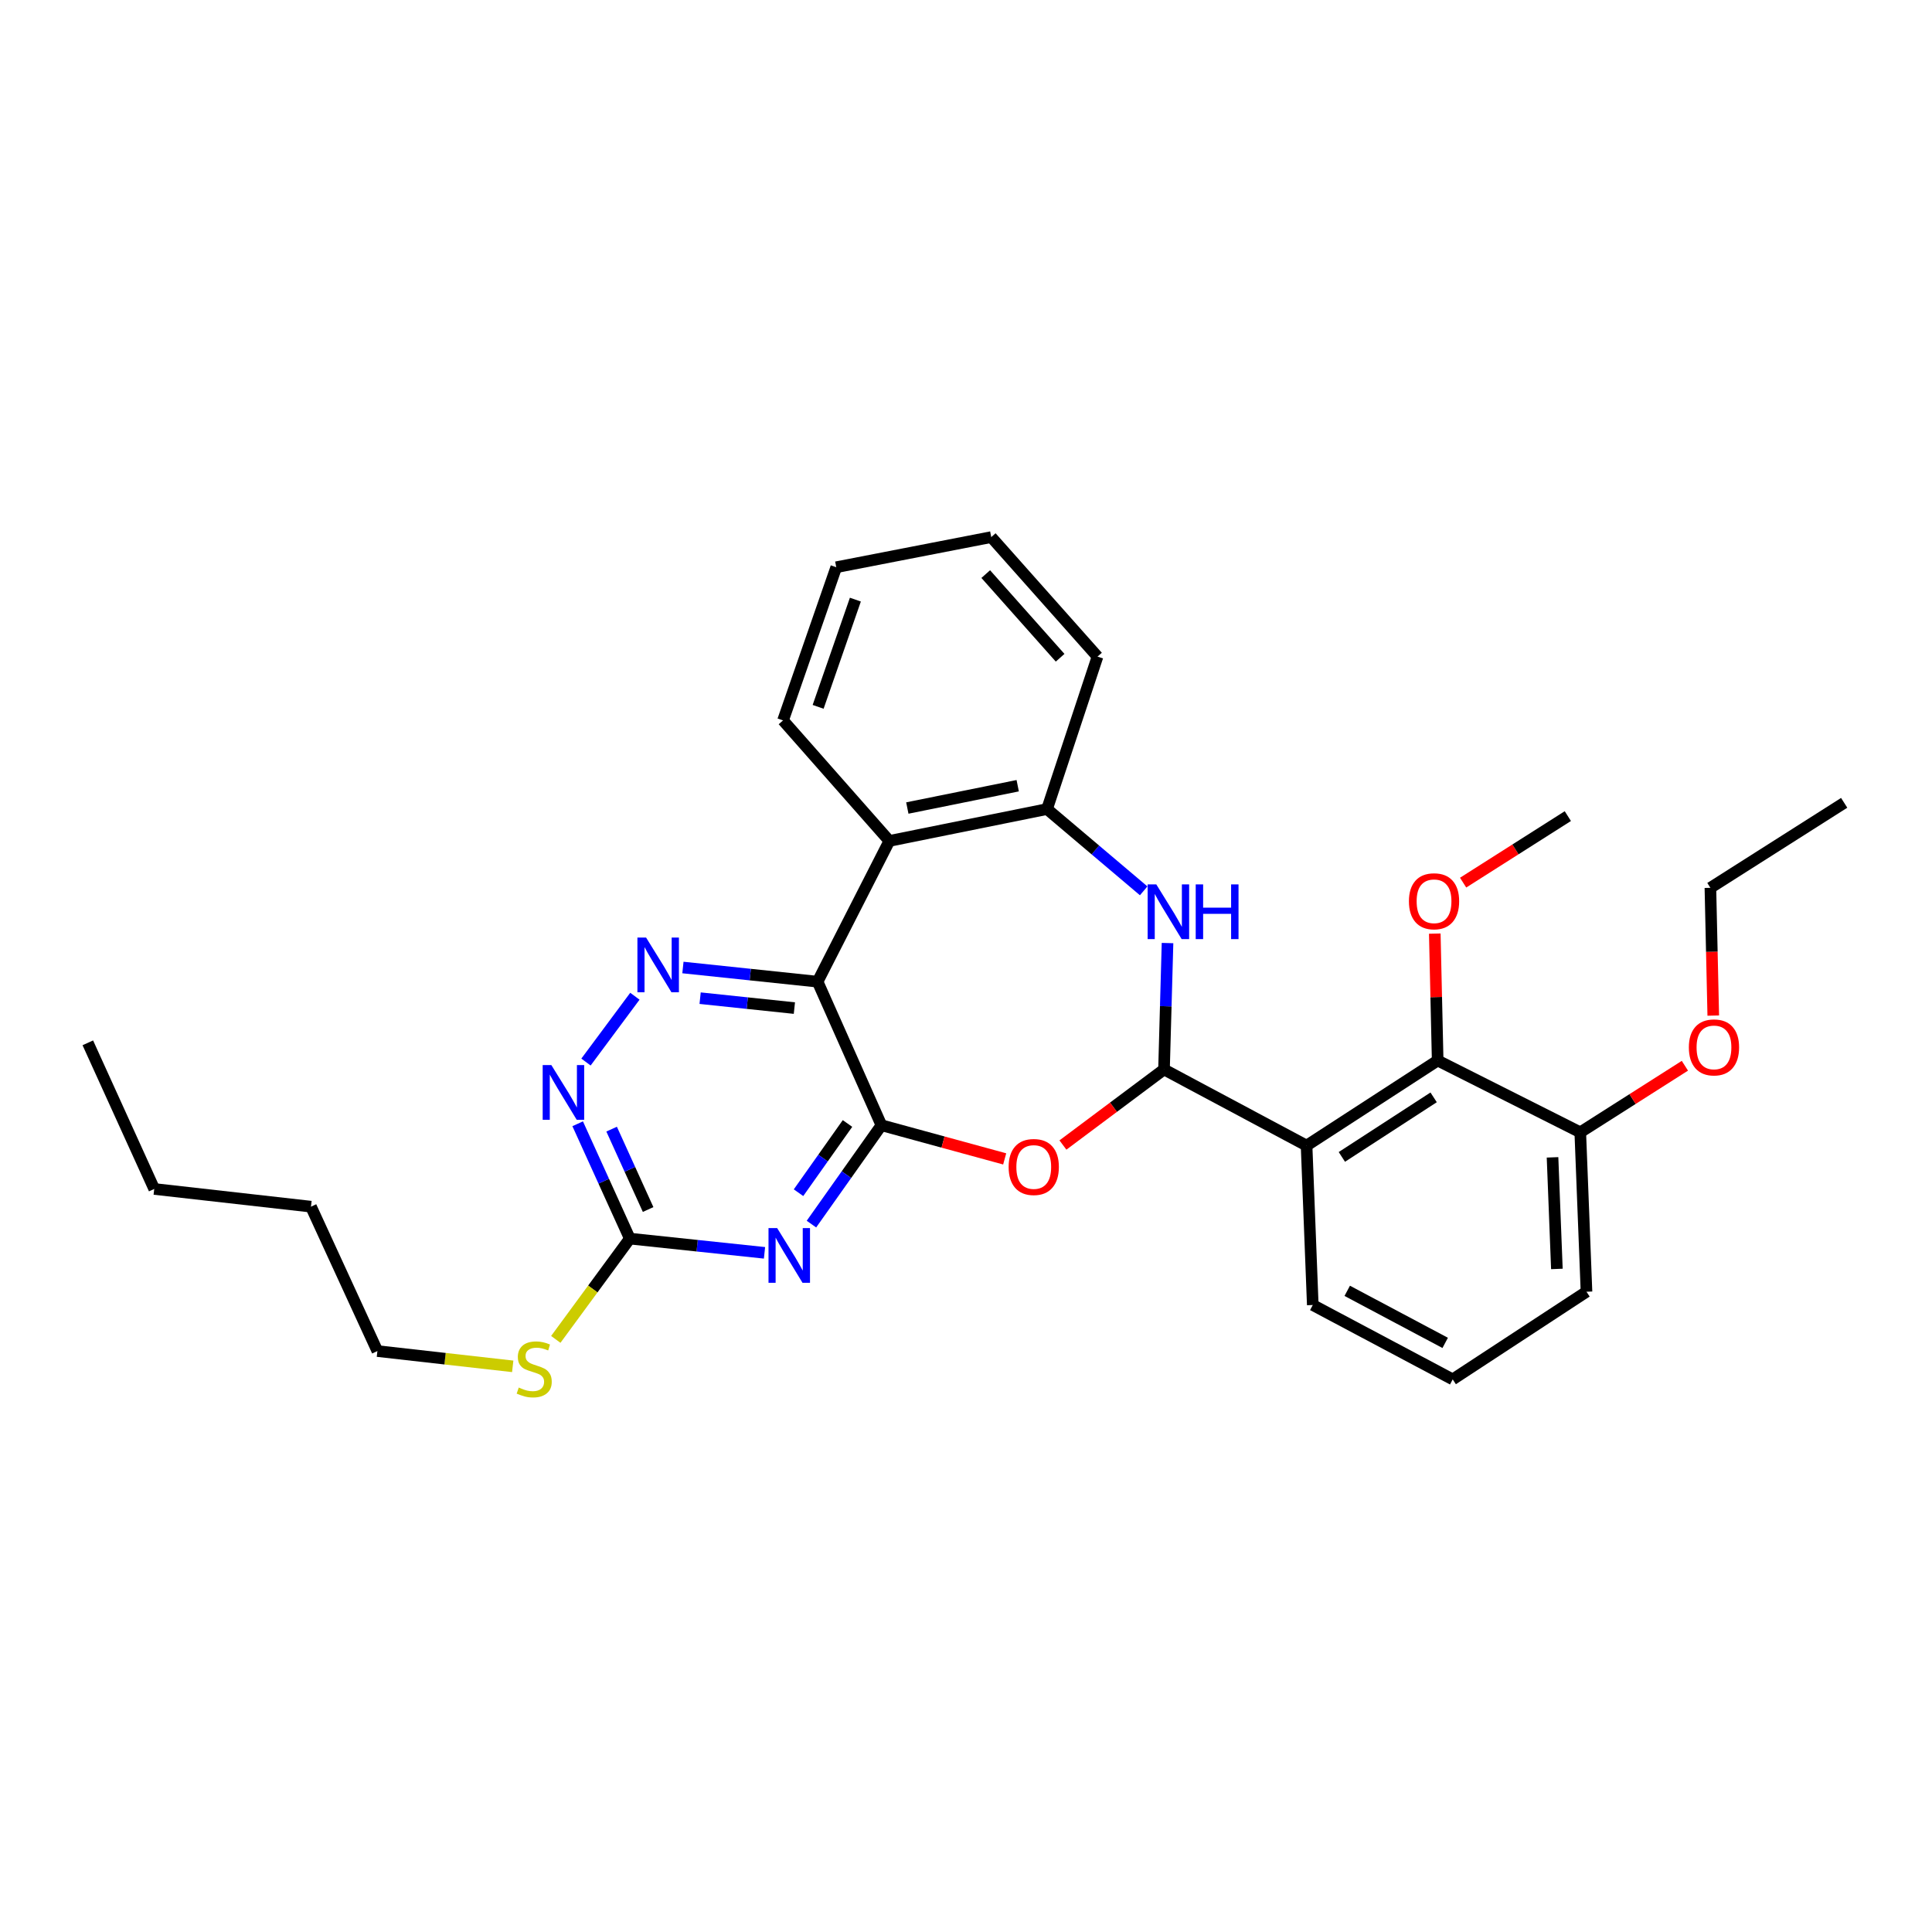 <?xml version='1.0' encoding='iso-8859-1'?>
<svg version='1.1' baseProfile='full'
              xmlns='http://www.w3.org/2000/svg'
                      xmlns:rdkit='http://www.rdkit.org/xml'
                      xmlns:xlink='http://www.w3.org/1999/xlink'
                  xml:space='preserve'
width='1000px' height='1000px' viewBox='0 0 1000 1000'>
<!-- END OF HEADER -->
<rect style='opacity:1.0;fill:#FFFFFF;stroke:none' width='1000' height='1000' x='0' y='0'> </rect>
<path class='bond-0' d='M 456.219,582.416 L 423.181,508.113' style='fill:none;fill-rule:evenodd;stroke:#000000;stroke-width:6px;stroke-linecap:butt;stroke-linejoin:miter;stroke-opacity:1' />
<path class='bond-2' d='M 456.219,582.416 L 438.109,608.006' style='fill:none;fill-rule:evenodd;stroke:#000000;stroke-width:6px;stroke-linecap:butt;stroke-linejoin:miter;stroke-opacity:1' />
<path class='bond-2' d='M 438.109,608.006 L 420,633.596' style='fill:none;fill-rule:evenodd;stroke:#0000FF;stroke-width:6px;stroke-linecap:butt;stroke-linejoin:miter;stroke-opacity:1' />
<path class='bond-2' d='M 438.662,581.513 L 425.986,599.427' style='fill:none;fill-rule:evenodd;stroke:#000000;stroke-width:6px;stroke-linecap:butt;stroke-linejoin:miter;stroke-opacity:1' />
<path class='bond-2' d='M 425.986,599.427 L 413.309,617.34' style='fill:none;fill-rule:evenodd;stroke:#0000FF;stroke-width:6px;stroke-linecap:butt;stroke-linejoin:miter;stroke-opacity:1' />
<path class='bond-3' d='M 456.219,582.416 L 488.122,591.13' style='fill:none;fill-rule:evenodd;stroke:#000000;stroke-width:6px;stroke-linecap:butt;stroke-linejoin:miter;stroke-opacity:1' />
<path class='bond-3' d='M 488.122,591.13 L 520.024,599.843' style='fill:none;fill-rule:evenodd;stroke:#FF0000;stroke-width:6px;stroke-linecap:butt;stroke-linejoin:miter;stroke-opacity:1' />
<path class='bond-6' d='M 423.181,508.113 L 388.332,504.447' style='fill:none;fill-rule:evenodd;stroke:#000000;stroke-width:6px;stroke-linecap:butt;stroke-linejoin:miter;stroke-opacity:1' />
<path class='bond-6' d='M 388.332,504.447 L 353.482,500.781' style='fill:none;fill-rule:evenodd;stroke:#0000FF;stroke-width:6px;stroke-linecap:butt;stroke-linejoin:miter;stroke-opacity:1' />
<path class='bond-6' d='M 411.172,521.784 L 386.778,519.218' style='fill:none;fill-rule:evenodd;stroke:#000000;stroke-width:6px;stroke-linecap:butt;stroke-linejoin:miter;stroke-opacity:1' />
<path class='bond-6' d='M 386.778,519.218 L 362.383,516.652' style='fill:none;fill-rule:evenodd;stroke:#0000FF;stroke-width:6px;stroke-linecap:butt;stroke-linejoin:miter;stroke-opacity:1' />
<path class='bond-7' d='M 423.181,508.113 L 460.328,435.263' style='fill:none;fill-rule:evenodd;stroke:#000000;stroke-width:6px;stroke-linecap:butt;stroke-linejoin:miter;stroke-opacity:1' />
<path class='bond-1' d='M 602.489,553.545 L 576.331,573.102' style='fill:none;fill-rule:evenodd;stroke:#000000;stroke-width:6px;stroke-linecap:butt;stroke-linejoin:miter;stroke-opacity:1' />
<path class='bond-1' d='M 576.331,573.102 L 550.172,592.659' style='fill:none;fill-rule:evenodd;stroke:#FF0000;stroke-width:6px;stroke-linecap:butt;stroke-linejoin:miter;stroke-opacity:1' />
<path class='bond-4' d='M 602.489,553.545 L 676.28,592.961' style='fill:none;fill-rule:evenodd;stroke:#000000;stroke-width:6px;stroke-linecap:butt;stroke-linejoin:miter;stroke-opacity:1' />
<path class='bond-5' d='M 602.489,553.545 L 603.398,520.835' style='fill:none;fill-rule:evenodd;stroke:#000000;stroke-width:6px;stroke-linecap:butt;stroke-linejoin:miter;stroke-opacity:1' />
<path class='bond-5' d='M 603.398,520.835 L 604.308,488.125' style='fill:none;fill-rule:evenodd;stroke:#0000FF;stroke-width:6px;stroke-linecap:butt;stroke-linejoin:miter;stroke-opacity:1' />
<path class='bond-8' d='M 395.704,648.466 L 360.846,644.783' style='fill:none;fill-rule:evenodd;stroke:#0000FF;stroke-width:6px;stroke-linecap:butt;stroke-linejoin:miter;stroke-opacity:1' />
<path class='bond-8' d='M 360.846,644.783 L 325.989,641.099' style='fill:none;fill-rule:evenodd;stroke:#000000;stroke-width:6px;stroke-linecap:butt;stroke-linejoin:miter;stroke-opacity:1' />
<path class='bond-11' d='M 676.28,592.961 L 744.138,548.924' style='fill:none;fill-rule:evenodd;stroke:#000000;stroke-width:6px;stroke-linecap:butt;stroke-linejoin:miter;stroke-opacity:1' />
<path class='bond-11' d='M 694.544,598.814 L 742.045,567.988' style='fill:none;fill-rule:evenodd;stroke:#000000;stroke-width:6px;stroke-linecap:butt;stroke-linejoin:miter;stroke-opacity:1' />
<path class='bond-15' d='M 676.28,592.961 L 679.49,675.474' style='fill:none;fill-rule:evenodd;stroke:#000000;stroke-width:6px;stroke-linecap:butt;stroke-linejoin:miter;stroke-opacity:1' />
<path class='bond-31' d='M 591.961,461.093 L 566.955,439.931' style='fill:none;fill-rule:evenodd;stroke:#0000FF;stroke-width:6px;stroke-linecap:butt;stroke-linejoin:miter;stroke-opacity:1' />
<path class='bond-31' d='M 566.955,439.931 L 541.949,418.769' style='fill:none;fill-rule:evenodd;stroke:#000000;stroke-width:6px;stroke-linecap:butt;stroke-linejoin:miter;stroke-opacity:1' />
<path class='bond-30' d='M 328.619,515.649 L 303.305,549.716' style='fill:none;fill-rule:evenodd;stroke:#0000FF;stroke-width:6px;stroke-linecap:butt;stroke-linejoin:miter;stroke-opacity:1' />
<path class='bond-9' d='M 460.328,435.263 L 541.949,418.769' style='fill:none;fill-rule:evenodd;stroke:#000000;stroke-width:6px;stroke-linecap:butt;stroke-linejoin:miter;stroke-opacity:1' />
<path class='bond-9' d='M 469.629,418.231 L 526.764,406.685' style='fill:none;fill-rule:evenodd;stroke:#000000;stroke-width:6px;stroke-linecap:butt;stroke-linejoin:miter;stroke-opacity:1' />
<path class='bond-16' d='M 460.328,435.263 L 405.3,372.883' style='fill:none;fill-rule:evenodd;stroke:#000000;stroke-width:6px;stroke-linecap:butt;stroke-linejoin:miter;stroke-opacity:1' />
<path class='bond-10' d='M 325.989,641.099 L 312.496,611.382' style='fill:none;fill-rule:evenodd;stroke:#000000;stroke-width:6px;stroke-linecap:butt;stroke-linejoin:miter;stroke-opacity:1' />
<path class='bond-10' d='M 312.496,611.382 L 299.003,581.664' style='fill:none;fill-rule:evenodd;stroke:#0000FF;stroke-width:6px;stroke-linecap:butt;stroke-linejoin:miter;stroke-opacity:1' />
<path class='bond-10' d='M 335.465,626.044 L 326.02,605.241' style='fill:none;fill-rule:evenodd;stroke:#000000;stroke-width:6px;stroke-linecap:butt;stroke-linejoin:miter;stroke-opacity:1' />
<path class='bond-10' d='M 326.02,605.241 L 316.575,584.439' style='fill:none;fill-rule:evenodd;stroke:#0000FF;stroke-width:6px;stroke-linecap:butt;stroke-linejoin:miter;stroke-opacity:1' />
<path class='bond-13' d='M 325.989,641.099 L 306.833,667.181' style='fill:none;fill-rule:evenodd;stroke:#000000;stroke-width:6px;stroke-linecap:butt;stroke-linejoin:miter;stroke-opacity:1' />
<path class='bond-13' d='M 306.833,667.181 L 287.676,693.263' style='fill:none;fill-rule:evenodd;stroke:#CCCC00;stroke-width:6px;stroke-linecap:butt;stroke-linejoin:miter;stroke-opacity:1' />
<path class='bond-18' d='M 541.949,418.769 L 568.065,339.862' style='fill:none;fill-rule:evenodd;stroke:#000000;stroke-width:6px;stroke-linecap:butt;stroke-linejoin:miter;stroke-opacity:1' />
<path class='bond-12' d='M 744.138,548.924 L 817.946,586.088' style='fill:none;fill-rule:evenodd;stroke:#000000;stroke-width:6px;stroke-linecap:butt;stroke-linejoin:miter;stroke-opacity:1' />
<path class='bond-14' d='M 744.138,548.924 L 743.389,516.079' style='fill:none;fill-rule:evenodd;stroke:#000000;stroke-width:6px;stroke-linecap:butt;stroke-linejoin:miter;stroke-opacity:1' />
<path class='bond-14' d='M 743.389,516.079 L 742.641,483.235' style='fill:none;fill-rule:evenodd;stroke:#FF0000;stroke-width:6px;stroke-linecap:butt;stroke-linejoin:miter;stroke-opacity:1' />
<path class='bond-17' d='M 817.946,586.088 L 845.022,568.858' style='fill:none;fill-rule:evenodd;stroke:#000000;stroke-width:6px;stroke-linecap:butt;stroke-linejoin:miter;stroke-opacity:1' />
<path class='bond-17' d='M 845.022,568.858 L 872.098,551.628' style='fill:none;fill-rule:evenodd;stroke:#FF0000;stroke-width:6px;stroke-linecap:butt;stroke-linejoin:miter;stroke-opacity:1' />
<path class='bond-33' d='M 817.946,586.088 L 821.164,668.6' style='fill:none;fill-rule:evenodd;stroke:#000000;stroke-width:6px;stroke-linecap:butt;stroke-linejoin:miter;stroke-opacity:1' />
<path class='bond-33' d='M 803.588,599.043 L 805.84,656.802' style='fill:none;fill-rule:evenodd;stroke:#000000;stroke-width:6px;stroke-linecap:butt;stroke-linejoin:miter;stroke-opacity:1' />
<path class='bond-21' d='M 265.384,707.215 L 230.361,703.264' style='fill:none;fill-rule:evenodd;stroke:#CCCC00;stroke-width:6px;stroke-linecap:butt;stroke-linejoin:miter;stroke-opacity:1' />
<path class='bond-21' d='M 230.361,703.264 L 195.339,699.312' style='fill:none;fill-rule:evenodd;stroke:#000000;stroke-width:6px;stroke-linecap:butt;stroke-linejoin:miter;stroke-opacity:1' />
<path class='bond-23' d='M 757.308,456.85 L 784.409,439.633' style='fill:none;fill-rule:evenodd;stroke:#FF0000;stroke-width:6px;stroke-linecap:butt;stroke-linejoin:miter;stroke-opacity:1' />
<path class='bond-23' d='M 784.409,439.633 L 811.51,422.416' style='fill:none;fill-rule:evenodd;stroke:#000000;stroke-width:6px;stroke-linecap:butt;stroke-linejoin:miter;stroke-opacity:1' />
<path class='bond-19' d='M 679.49,675.474 L 751.919,713.966' style='fill:none;fill-rule:evenodd;stroke:#000000;stroke-width:6px;stroke-linecap:butt;stroke-linejoin:miter;stroke-opacity:1' />
<path class='bond-19' d='M 697.324,668.132 L 748.025,695.077' style='fill:none;fill-rule:evenodd;stroke:#000000;stroke-width:6px;stroke-linecap:butt;stroke-linejoin:miter;stroke-opacity:1' />
<path class='bond-26' d='M 405.3,372.883 L 432.843,293.597' style='fill:none;fill-rule:evenodd;stroke:#000000;stroke-width:6px;stroke-linecap:butt;stroke-linejoin:miter;stroke-opacity:1' />
<path class='bond-26' d='M 423.462,365.864 L 442.741,310.364' style='fill:none;fill-rule:evenodd;stroke:#000000;stroke-width:6px;stroke-linecap:butt;stroke-linejoin:miter;stroke-opacity:1' />
<path class='bond-22' d='M 886.782,525.667 L 886.042,492.603' style='fill:none;fill-rule:evenodd;stroke:#FF0000;stroke-width:6px;stroke-linecap:butt;stroke-linejoin:miter;stroke-opacity:1' />
<path class='bond-22' d='M 886.042,492.603 L 885.301,459.538' style='fill:none;fill-rule:evenodd;stroke:#000000;stroke-width:6px;stroke-linecap:butt;stroke-linejoin:miter;stroke-opacity:1' />
<path class='bond-32' d='M 568.065,339.862 L 513.07,278.002' style='fill:none;fill-rule:evenodd;stroke:#000000;stroke-width:6px;stroke-linecap:butt;stroke-linejoin:miter;stroke-opacity:1' />
<path class='bond-32' d='M 548.715,340.451 L 510.219,297.149' style='fill:none;fill-rule:evenodd;stroke:#000000;stroke-width:6px;stroke-linecap:butt;stroke-linejoin:miter;stroke-opacity:1' />
<path class='bond-20' d='M 751.919,713.966 L 821.164,668.6' style='fill:none;fill-rule:evenodd;stroke:#000000;stroke-width:6px;stroke-linecap:butt;stroke-linejoin:miter;stroke-opacity:1' />
<path class='bond-24' d='M 195.339,699.312 L 160.964,624.563' style='fill:none;fill-rule:evenodd;stroke:#000000;stroke-width:6px;stroke-linecap:butt;stroke-linejoin:miter;stroke-opacity:1' />
<path class='bond-28' d='M 885.301,459.538 L 954.545,415.542' style='fill:none;fill-rule:evenodd;stroke:#000000;stroke-width:6px;stroke-linecap:butt;stroke-linejoin:miter;stroke-opacity:1' />
<path class='bond-25' d='M 160.964,624.563 L 79.829,615.405' style='fill:none;fill-rule:evenodd;stroke:#000000;stroke-width:6px;stroke-linecap:butt;stroke-linejoin:miter;stroke-opacity:1' />
<path class='bond-29' d='M 79.829,615.405 L 45.455,539.765' style='fill:none;fill-rule:evenodd;stroke:#000000;stroke-width:6px;stroke-linecap:butt;stroke-linejoin:miter;stroke-opacity:1' />
<path class='bond-27' d='M 432.843,293.597 L 513.07,278.002' style='fill:none;fill-rule:evenodd;stroke:#000000;stroke-width:6px;stroke-linecap:butt;stroke-linejoin:miter;stroke-opacity:1' />
<path  class='atom-3' d='M 402.258 635.661
L 411.538 650.661
Q 412.458 652.141, 413.938 654.821
Q 415.418 657.501, 415.498 657.661
L 415.498 635.661
L 419.258 635.661
L 419.258 663.981
L 415.378 663.981
L 405.418 647.581
Q 404.258 645.661, 403.018 643.461
Q 401.818 641.261, 401.458 640.581
L 401.458 663.981
L 397.778 663.981
L 397.778 635.661
L 402.258 635.661
' fill='#0000FF'/>
<path  class='atom-4' d='M 522.068 604.032
Q 522.068 597.232, 525.428 593.432
Q 528.788 589.632, 535.068 589.632
Q 541.348 589.632, 544.708 593.432
Q 548.068 597.232, 548.068 604.032
Q 548.068 610.912, 544.668 614.832
Q 541.268 618.712, 535.068 618.712
Q 528.828 618.712, 525.428 614.832
Q 522.068 610.952, 522.068 604.032
M 535.068 615.512
Q 539.388 615.512, 541.708 612.632
Q 544.068 609.712, 544.068 604.032
Q 544.068 598.472, 541.708 595.672
Q 539.388 592.832, 535.068 592.832
Q 530.748 592.832, 528.388 595.632
Q 526.068 598.432, 526.068 604.032
Q 526.068 609.752, 528.388 612.632
Q 530.748 615.512, 535.068 615.512
' fill='#FF0000'/>
<path  class='atom-6' d='M 598.498 457.763
L 607.778 472.763
Q 608.698 474.243, 610.178 476.923
Q 611.658 479.603, 611.738 479.763
L 611.738 457.763
L 615.498 457.763
L 615.498 486.083
L 611.618 486.083
L 601.658 469.683
Q 600.498 467.763, 599.258 465.563
Q 598.058 463.363, 597.698 462.683
L 597.698 486.083
L 594.018 486.083
L 594.018 457.763
L 598.498 457.763
' fill='#0000FF'/>
<path  class='atom-6' d='M 618.898 457.763
L 622.738 457.763
L 622.738 469.803
L 637.218 469.803
L 637.218 457.763
L 641.058 457.763
L 641.058 486.083
L 637.218 486.083
L 637.218 473.003
L 622.738 473.003
L 622.738 486.083
L 618.898 486.083
L 618.898 457.763
' fill='#0000FF'/>
<path  class='atom-7' d='M 334.408 485.273
L 343.688 500.273
Q 344.608 501.753, 346.088 504.433
Q 347.568 507.113, 347.648 507.273
L 347.648 485.273
L 351.408 485.273
L 351.408 513.593
L 347.528 513.593
L 337.568 497.193
Q 336.408 495.273, 335.168 493.073
Q 333.968 490.873, 333.608 490.193
L 333.608 513.593
L 329.928 513.593
L 329.928 485.273
L 334.408 485.273
' fill='#0000FF'/>
<path  class='atom-11' d='M 285.371 551.267
L 294.651 566.267
Q 295.571 567.747, 297.051 570.427
Q 298.531 573.107, 298.611 573.267
L 298.611 551.267
L 302.371 551.267
L 302.371 579.587
L 298.491 579.587
L 288.531 563.187
Q 287.371 561.267, 286.131 559.067
Q 284.931 556.867, 284.571 556.187
L 284.571 579.587
L 280.891 579.587
L 280.891 551.267
L 285.371 551.267
' fill='#0000FF'/>
<path  class='atom-14' d='M 268.506 718.191
Q 268.826 718.311, 270.146 718.871
Q 271.466 719.431, 272.906 719.791
Q 274.386 720.111, 275.826 720.111
Q 278.506 720.111, 280.066 718.831
Q 281.626 717.511, 281.626 715.231
Q 281.626 713.671, 280.826 712.711
Q 280.066 711.751, 278.866 711.231
Q 277.666 710.711, 275.666 710.111
Q 273.146 709.351, 271.626 708.631
Q 270.146 707.911, 269.066 706.391
Q 268.026 704.871, 268.026 702.311
Q 268.026 698.751, 270.426 696.551
Q 272.866 694.351, 277.666 694.351
Q 280.946 694.351, 284.666 695.911
L 283.746 698.991
Q 280.346 697.591, 277.786 697.591
Q 275.026 697.591, 273.506 698.751
Q 271.986 699.871, 272.026 701.831
Q 272.026 703.351, 272.786 704.271
Q 273.586 705.191, 274.706 705.711
Q 275.866 706.231, 277.786 706.831
Q 280.346 707.631, 281.866 708.431
Q 283.386 709.231, 284.466 710.871
Q 285.586 712.471, 285.586 715.231
Q 285.586 719.151, 282.946 721.271
Q 280.346 723.351, 275.986 723.351
Q 273.466 723.351, 271.546 722.791
Q 269.666 722.271, 267.426 721.351
L 268.506 718.191
' fill='#CCCC00'/>
<path  class='atom-15' d='M 729.257 466.492
Q 729.257 459.692, 732.617 455.892
Q 735.977 452.092, 742.257 452.092
Q 748.537 452.092, 751.897 455.892
Q 755.257 459.692, 755.257 466.492
Q 755.257 473.372, 751.857 477.292
Q 748.457 481.172, 742.257 481.172
Q 736.017 481.172, 732.617 477.292
Q 729.257 473.412, 729.257 466.492
M 742.257 477.972
Q 746.577 477.972, 748.897 475.092
Q 751.257 472.172, 751.257 466.492
Q 751.257 460.932, 748.897 458.132
Q 746.577 455.292, 742.257 455.292
Q 737.937 455.292, 735.577 458.092
Q 733.257 460.892, 733.257 466.492
Q 733.257 472.212, 735.577 475.092
Q 737.937 477.972, 742.257 477.972
' fill='#FF0000'/>
<path  class='atom-18' d='M 874.149 542.131
Q 874.149 535.331, 877.509 531.531
Q 880.869 527.731, 887.149 527.731
Q 893.429 527.731, 896.789 531.531
Q 900.149 535.331, 900.149 542.131
Q 900.149 549.011, 896.749 552.931
Q 893.349 556.811, 887.149 556.811
Q 880.909 556.811, 877.509 552.931
Q 874.149 549.051, 874.149 542.131
M 887.149 553.611
Q 891.469 553.611, 893.789 550.731
Q 896.149 547.811, 896.149 542.131
Q 896.149 536.571, 893.789 533.771
Q 891.469 530.931, 887.149 530.931
Q 882.829 530.931, 880.469 533.731
Q 878.149 536.531, 878.149 542.131
Q 878.149 547.851, 880.469 550.731
Q 882.829 553.611, 887.149 553.611
' fill='#FF0000'/>
</svg>
